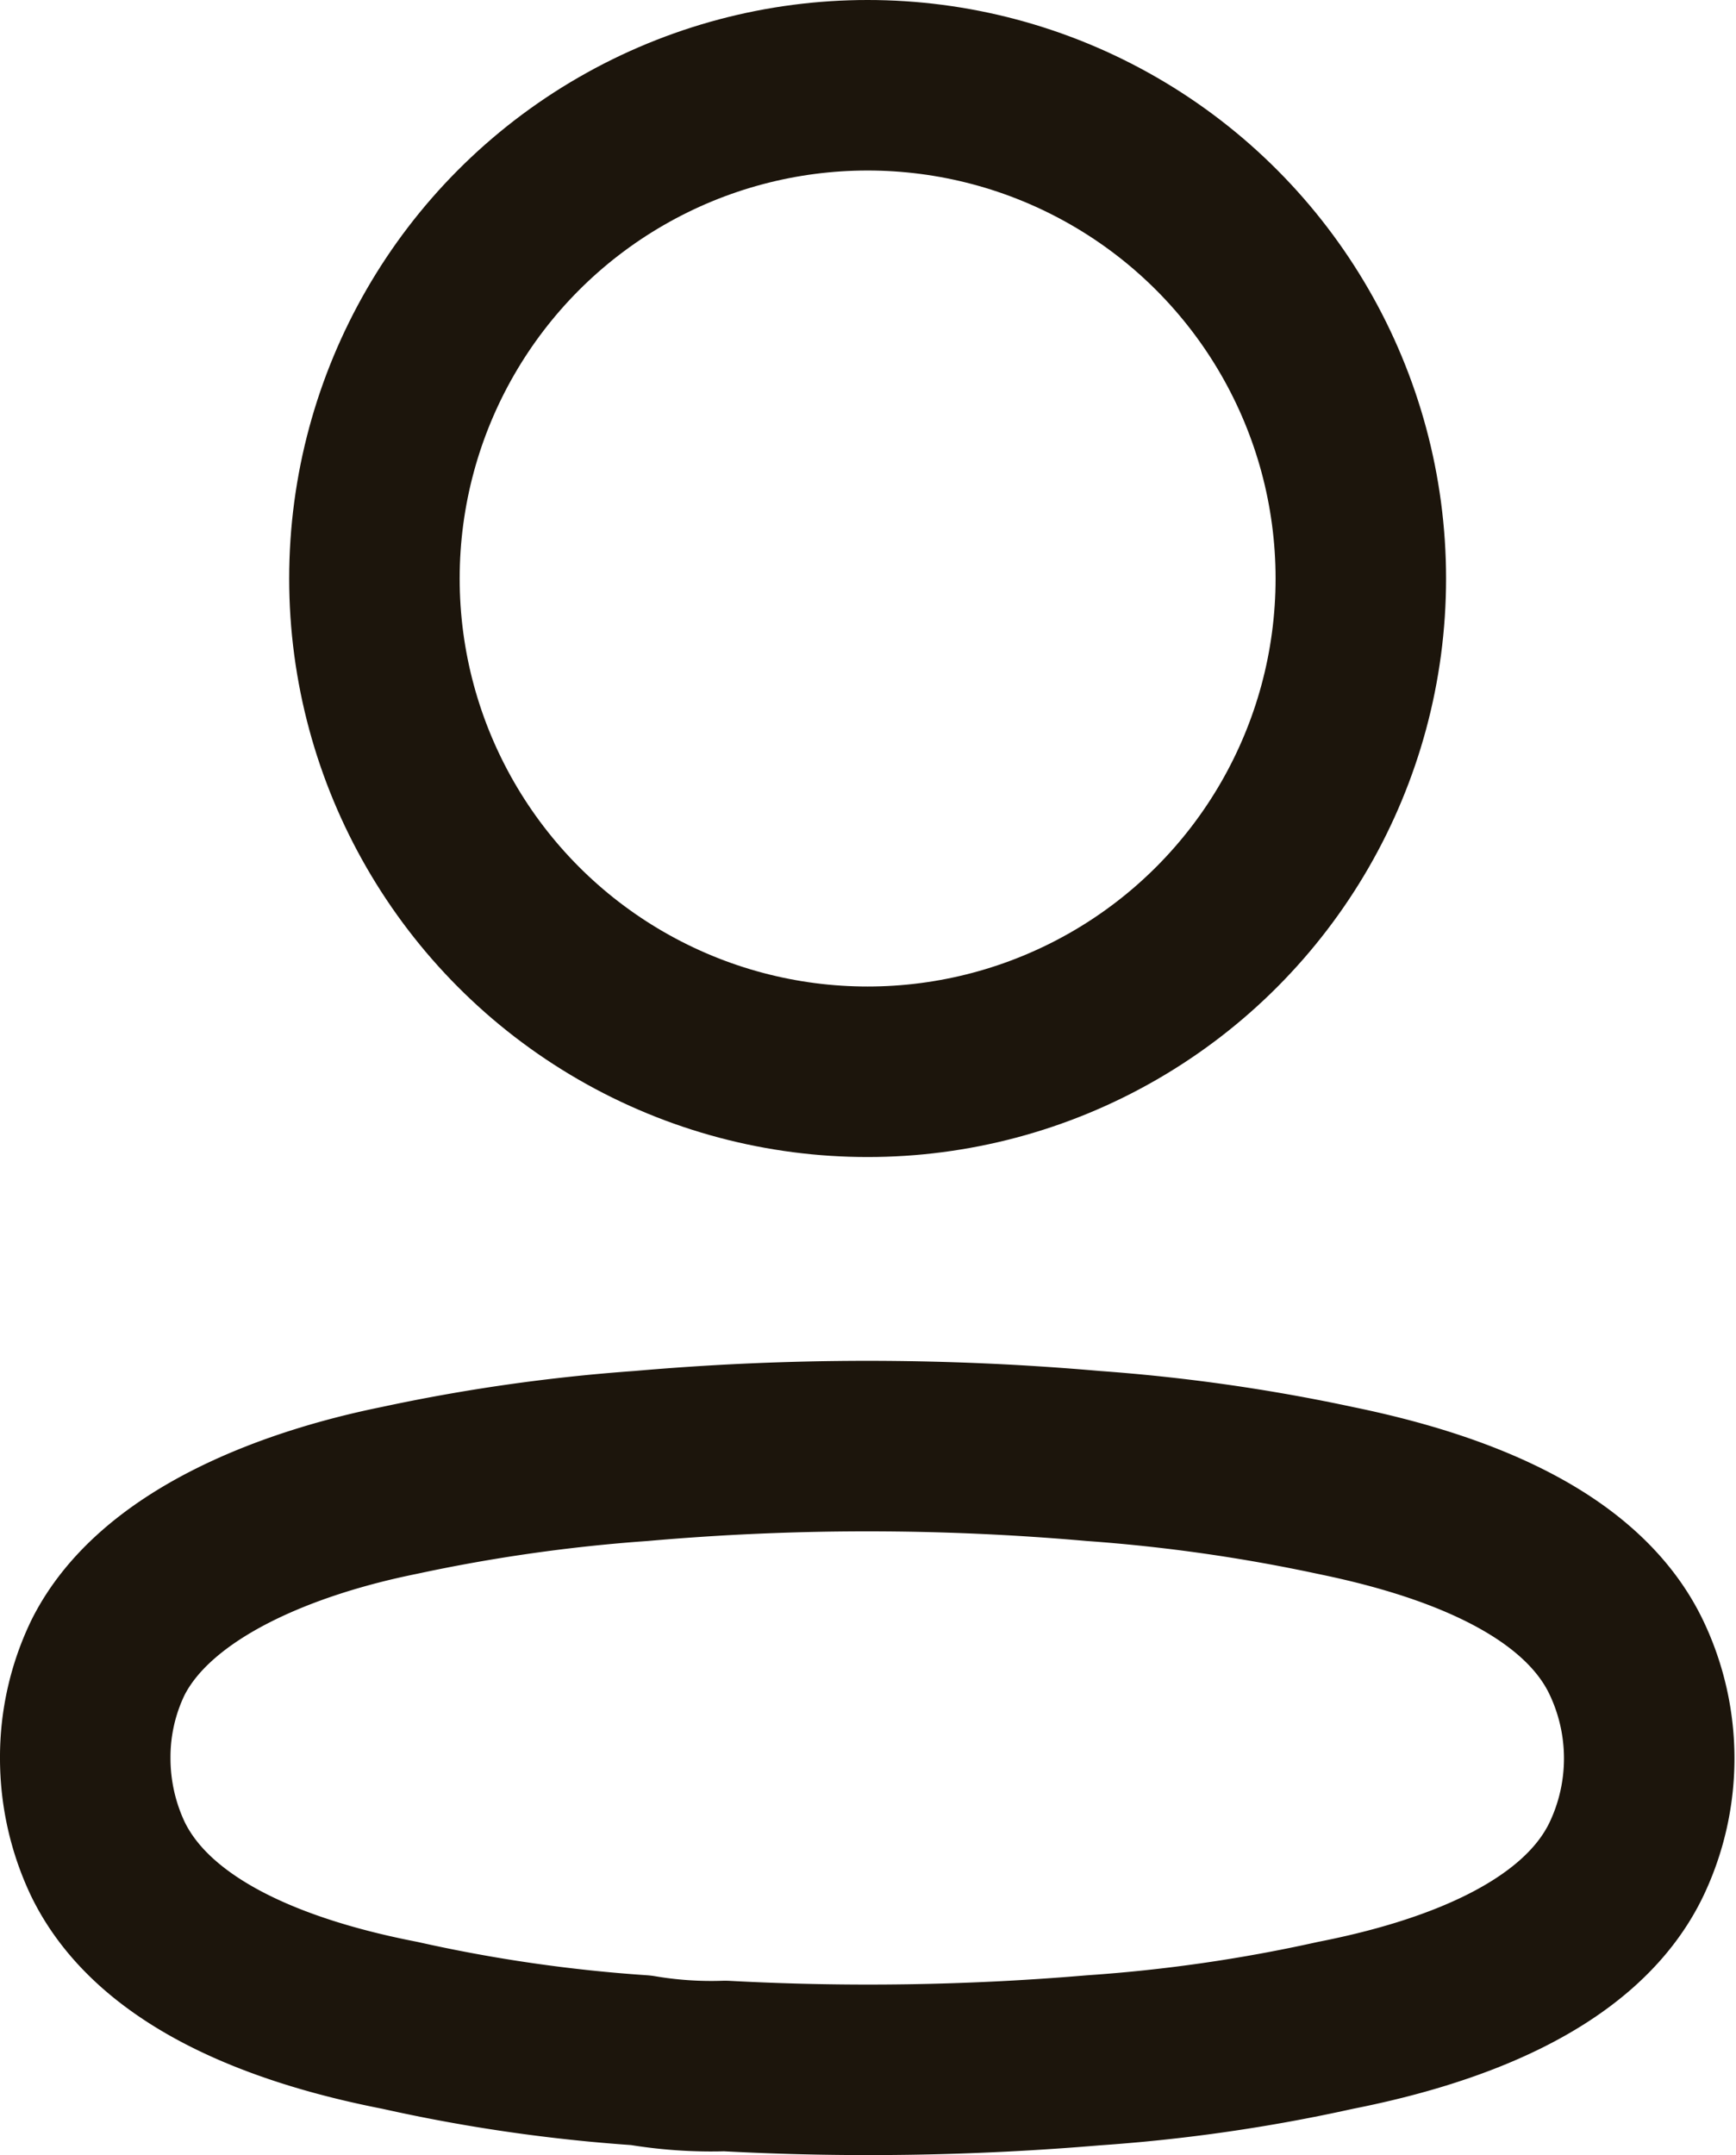 <svg xmlns="http://www.w3.org/2000/svg" width="18.328" height="22.75" viewBox="0 0 18.328 22.75">
  <g id="Profile" transform="translate(0.9 0.9)">
    <ellipse id="Ellipse_736" cx="5.207" cy="5.207" rx="5.207" ry="5.207" transform="translate(3.053)" fill="none" stroke="#1c150c" stroke-linecap="round" stroke-linejoin="round" stroke-miterlimit="10" stroke-width="1.8"/>
    <path id="Path_33945" d="M0,3.287A2.414,2.414,0,0,1,.239,2.23C.738,1.232,2.145.7,3.312.464A18.3,18.3,0,0,1,5.866.1a27.3,27.3,0,0,1,4.778,0A18.5,18.5,0,0,1,13.2.464c1.167.239,2.574.718,3.072,1.766a2.474,2.474,0,0,1,0,2.125C15.772,5.4,14.365,5.881,13.2,6.11a17.128,17.128,0,0,1-2.554.369,28.141,28.141,0,0,1-3.891.06,4.431,4.431,0,0,1-.888-.06A16.809,16.809,0,0,1,3.322,6.11C2.145,5.881.748,5.4.239,4.354A2.484,2.484,0,0,1,0,3.287Z" transform="translate(0 14.37)" fill="none" stroke="#1c150c" stroke-linecap="round" stroke-linejoin="round" stroke-miterlimit="10" stroke-width="1.8"/>
  </g>
</svg>
